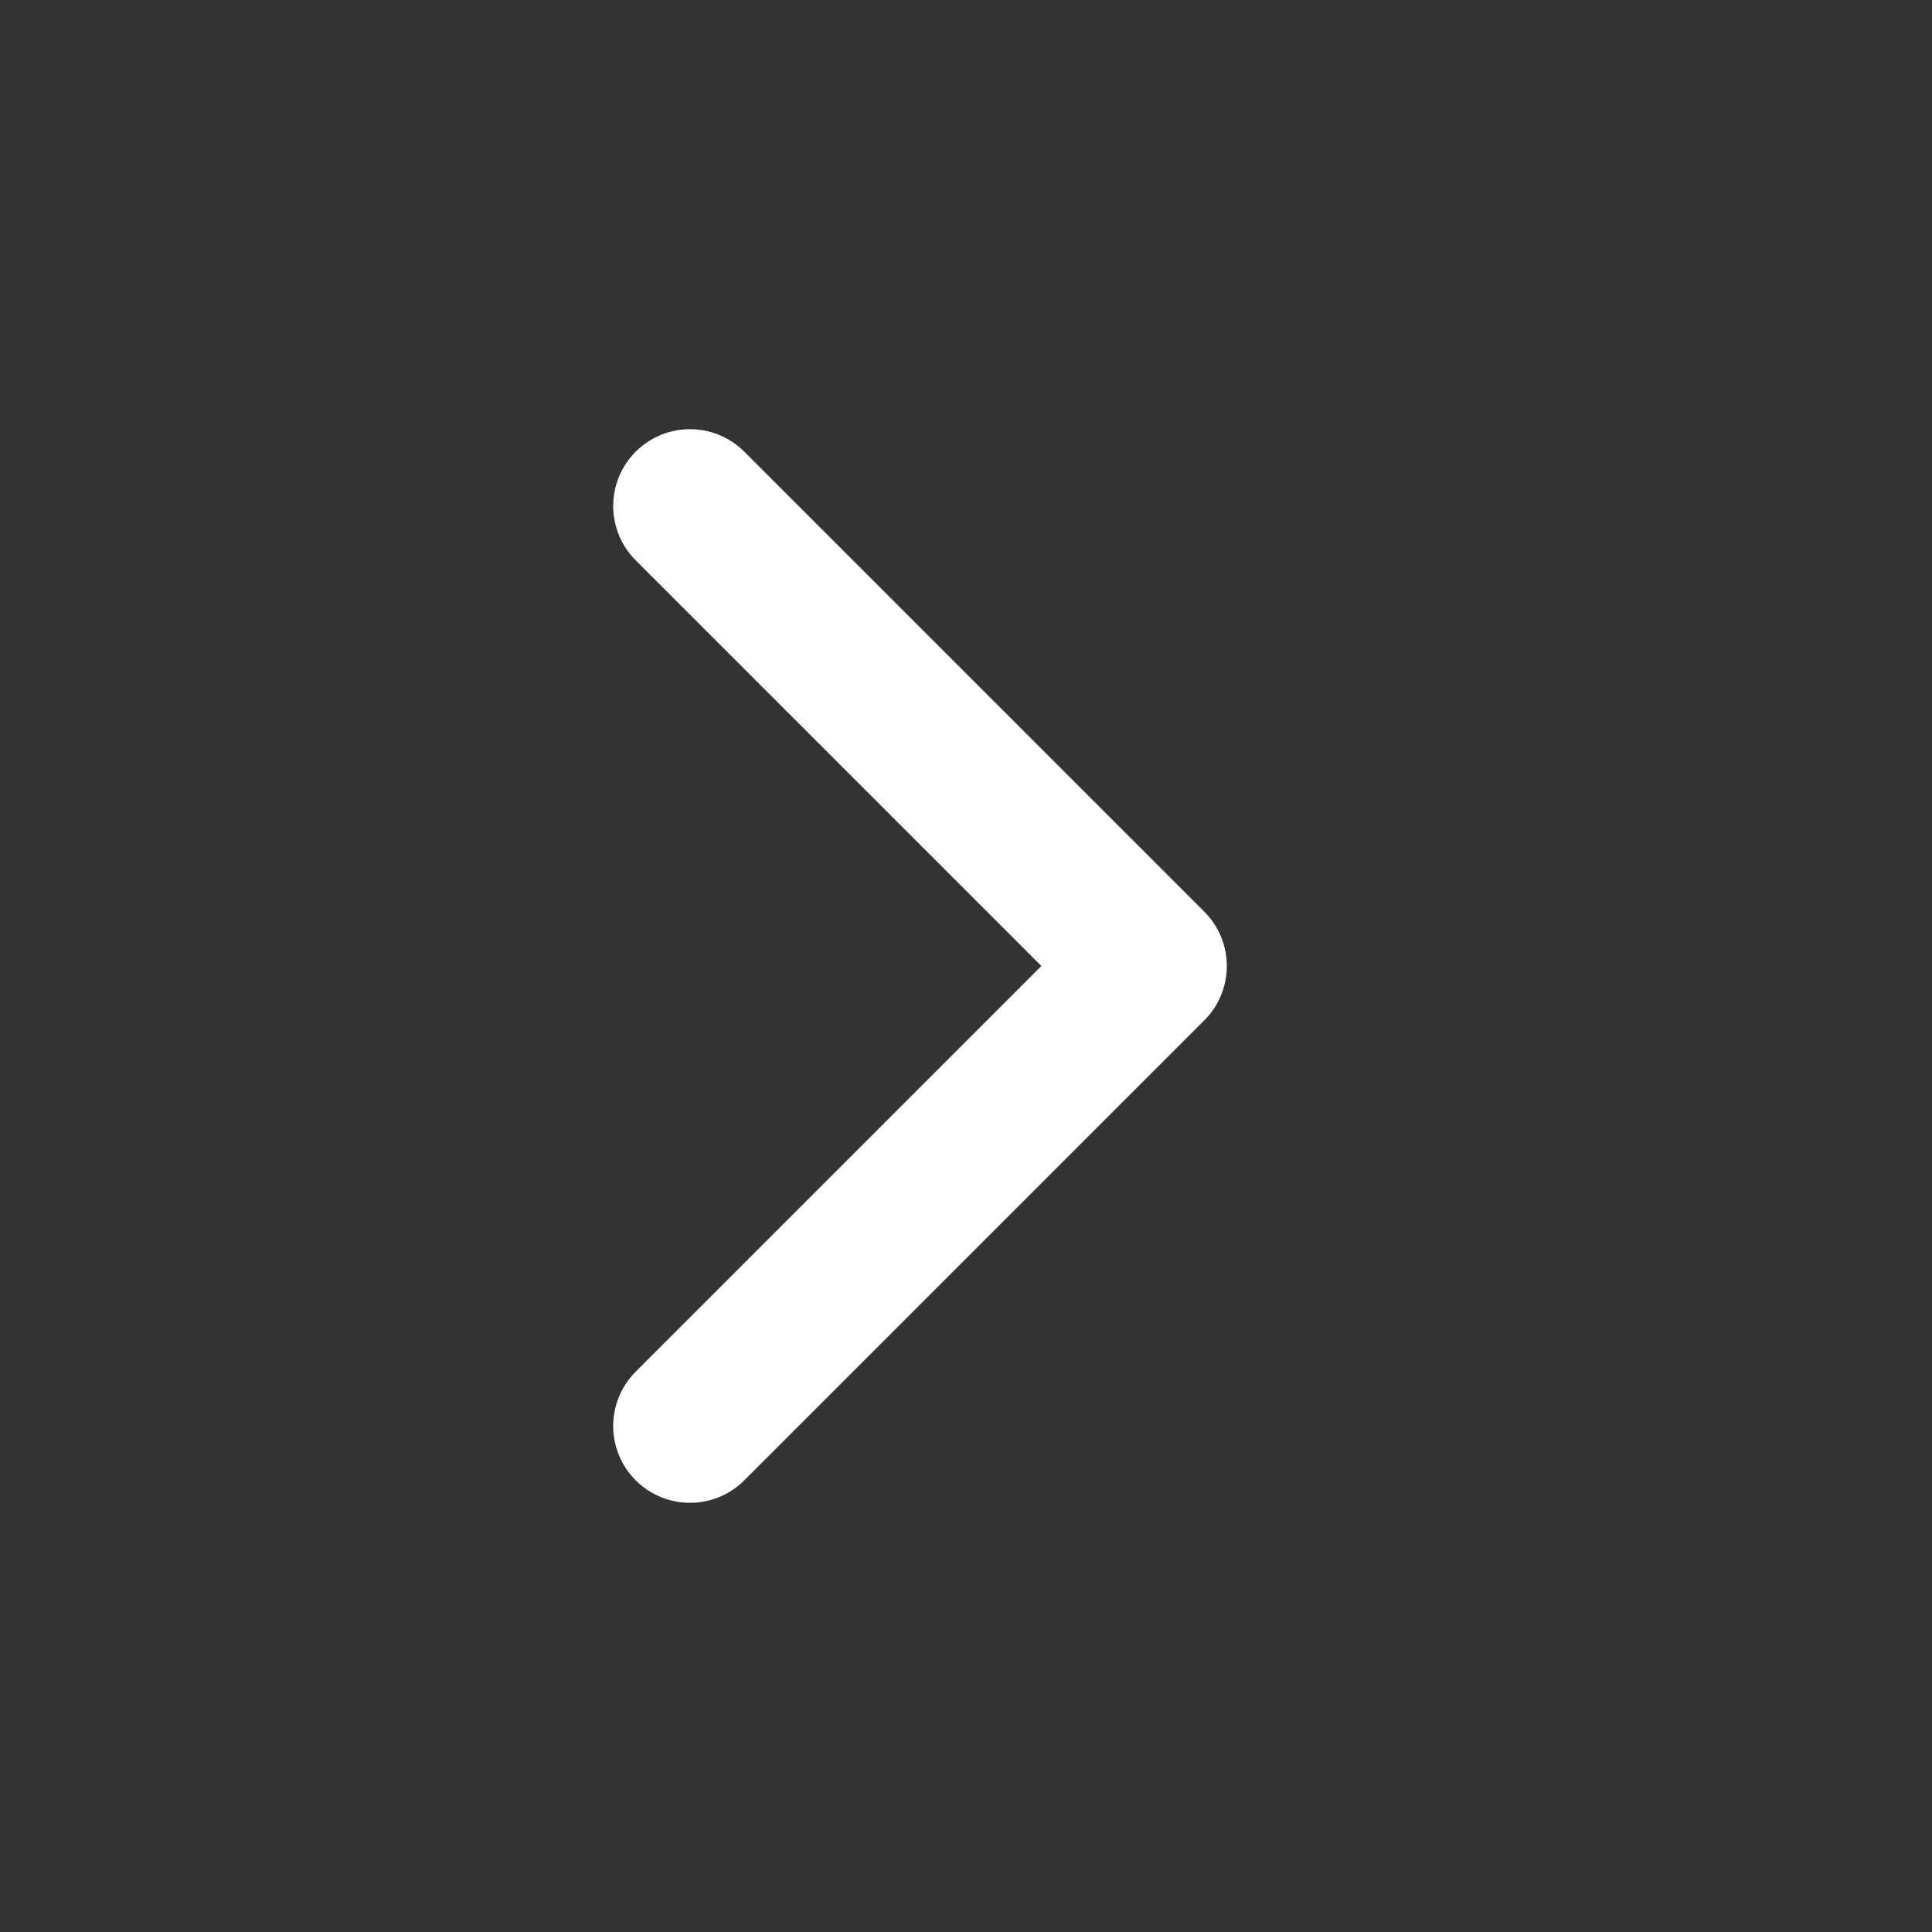 <svg width="21" height="21" viewBox="0 0 21 21" fill="none" xmlns="http://www.w3.org/2000/svg">
<rect x="0" y="0" width="21" height="21" fill="#333333" stroke="none"/>
<g id="Media / Icon">
<path id="Icon" d="M7.5 5.5L12.5 10.5L7.5 15.5" stroke="white" stroke-width="1.67" stroke-linecap="round" stroke-linejoin="round"/>
</g>
</svg>
